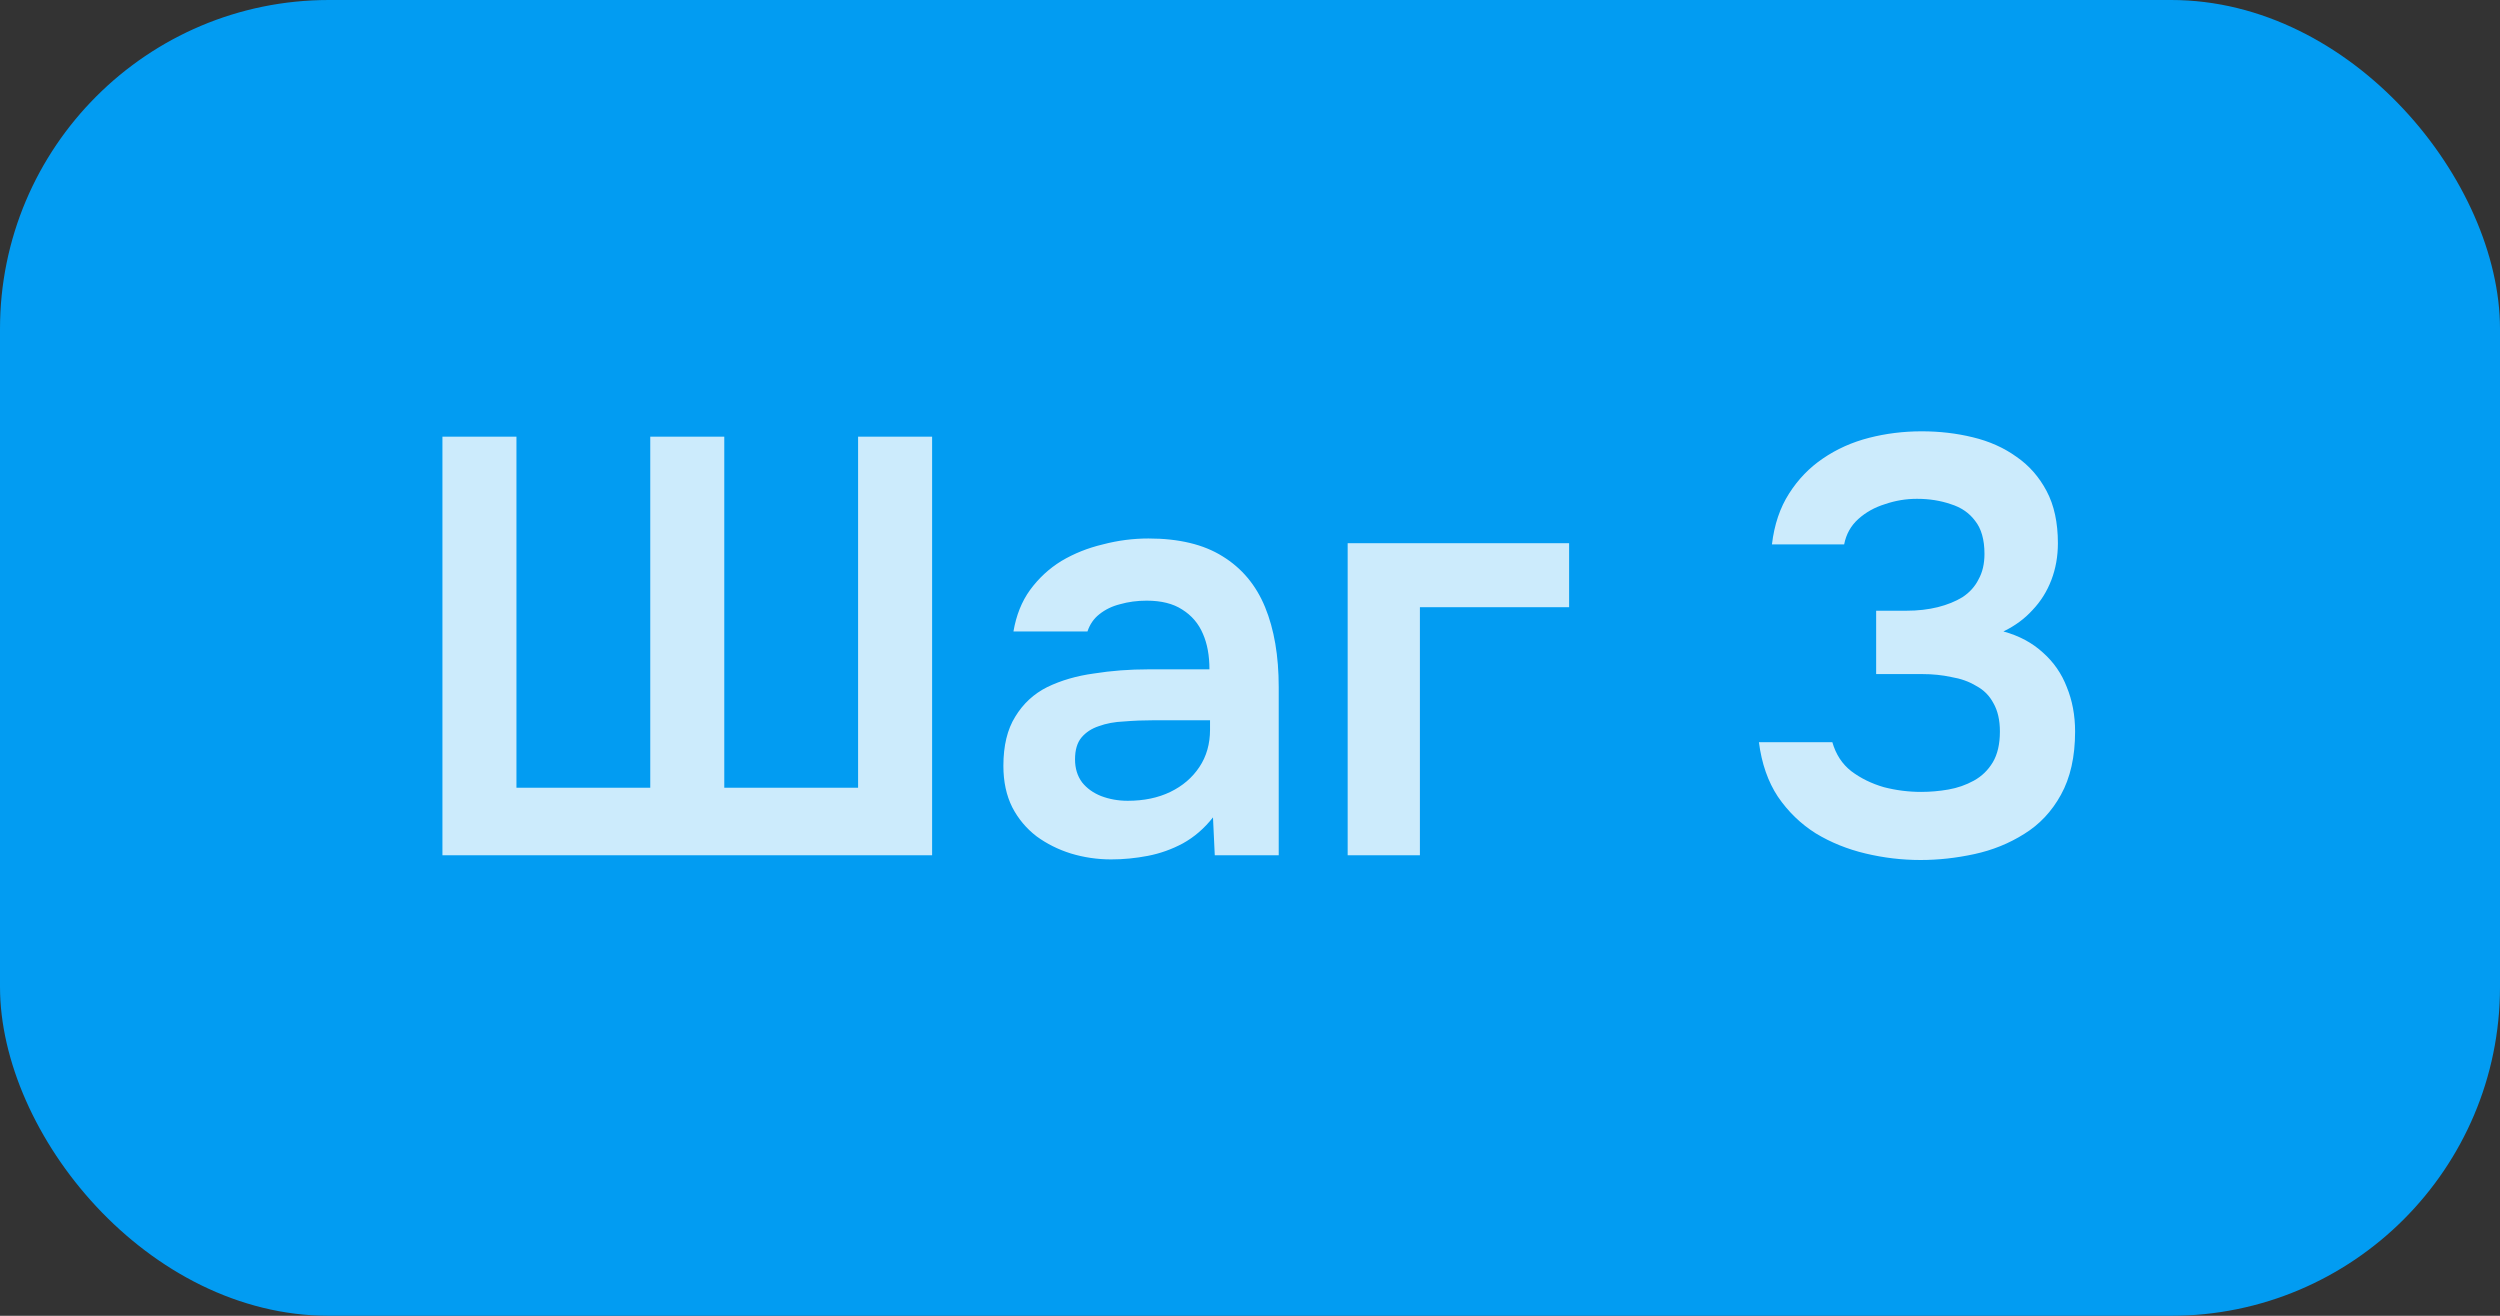 <?xml version="1.0" encoding="UTF-8"?> <svg xmlns="http://www.w3.org/2000/svg" width="76" height="40" viewBox="0 0 76 40" fill="none"><rect x="0" y="0" width="76" height="40" fill="#333333" stroke="none"/><rect width="76" height="40" rx="10" fill="#029CF2"></rect><path d="M13.45 26V13.274H15.7V23.948H19.768V13.274H22.018V23.948H26.086V13.274H28.336V26H13.45ZM33.779 26.126C33.359 26.126 32.951 26.066 32.555 25.946C32.171 25.826 31.823 25.652 31.511 25.424C31.199 25.184 30.953 24.89 30.773 24.542C30.593 24.182 30.503 23.762 30.503 23.282C30.503 22.67 30.623 22.172 30.863 21.788C31.103 21.392 31.427 21.092 31.835 20.888C32.255 20.684 32.729 20.546 33.257 20.474C33.785 20.39 34.337 20.348 34.913 20.348H36.767C36.767 19.928 36.701 19.568 36.569 19.268C36.437 18.956 36.227 18.71 35.939 18.53C35.663 18.35 35.303 18.26 34.859 18.26C34.571 18.26 34.301 18.296 34.049 18.368C33.809 18.428 33.599 18.53 33.419 18.674C33.251 18.806 33.131 18.98 33.059 19.196H30.809C30.893 18.704 31.061 18.284 31.313 17.936C31.577 17.576 31.895 17.282 32.267 17.054C32.651 16.826 33.071 16.658 33.527 16.55C33.983 16.43 34.445 16.37 34.913 16.37C35.837 16.37 36.587 16.55 37.163 16.91C37.751 17.27 38.183 17.786 38.459 18.458C38.735 19.13 38.873 19.94 38.873 20.888V26H36.929L36.875 24.848C36.611 25.184 36.305 25.448 35.957 25.64C35.621 25.82 35.267 25.946 34.895 26.018C34.523 26.09 34.151 26.126 33.779 26.126ZM34.283 24.344C34.775 24.344 35.207 24.254 35.579 24.074C35.951 23.894 36.245 23.642 36.461 23.318C36.677 22.994 36.785 22.616 36.785 22.184V21.896H35.075C34.763 21.896 34.463 21.908 34.175 21.932C33.887 21.944 33.629 21.992 33.401 22.076C33.185 22.148 33.011 22.262 32.879 22.418C32.747 22.574 32.681 22.796 32.681 23.084C32.681 23.36 32.753 23.594 32.897 23.786C33.041 23.966 33.233 24.104 33.473 24.2C33.725 24.296 33.995 24.344 34.283 24.344ZM40.969 26V16.514H47.701V18.458H43.165V26H40.969ZM58.385 26.144C57.821 26.144 57.263 26.078 56.711 25.946C56.158 25.814 55.654 25.61 55.199 25.334C54.742 25.046 54.358 24.674 54.047 24.218C53.746 23.762 53.554 23.21 53.471 22.562H55.703C55.81 22.934 56.002 23.228 56.279 23.444C56.566 23.66 56.897 23.822 57.269 23.93C57.641 24.026 58.019 24.074 58.403 24.074C58.678 24.074 58.955 24.05 59.23 24.002C59.507 23.954 59.764 23.864 60.005 23.732C60.245 23.6 60.437 23.414 60.581 23.174C60.724 22.934 60.797 22.622 60.797 22.238C60.797 21.89 60.73 21.602 60.599 21.374C60.478 21.146 60.304 20.972 60.077 20.852C59.861 20.72 59.608 20.63 59.321 20.582C59.044 20.522 58.751 20.492 58.438 20.492H57.035V18.566H57.953C58.3 18.566 58.618 18.53 58.907 18.458C59.194 18.386 59.447 18.284 59.663 18.152C59.879 18.008 60.041 17.828 60.148 17.612C60.269 17.396 60.328 17.138 60.328 16.838C60.328 16.406 60.233 16.07 60.041 15.83C59.861 15.59 59.614 15.422 59.303 15.326C58.99 15.218 58.648 15.164 58.276 15.164C57.941 15.164 57.617 15.218 57.304 15.326C56.992 15.422 56.722 15.572 56.495 15.776C56.267 15.98 56.123 16.238 56.062 16.55H53.867C53.938 15.95 54.112 15.434 54.389 15.002C54.664 14.57 55.007 14.216 55.414 13.94C55.834 13.652 56.303 13.442 56.819 13.31C57.334 13.178 57.868 13.112 58.42 13.112C58.961 13.112 59.477 13.172 59.968 13.292C60.472 13.412 60.916 13.61 61.3 13.886C61.684 14.15 61.99 14.498 62.218 14.93C62.447 15.362 62.56 15.89 62.56 16.514C62.56 16.91 62.495 17.282 62.362 17.63C62.23 17.978 62.038 18.284 61.786 18.548C61.547 18.812 61.252 19.028 60.904 19.196C61.385 19.328 61.786 19.544 62.111 19.844C62.434 20.132 62.675 20.48 62.831 20.888C62.998 21.296 63.083 21.746 63.083 22.238C63.083 23.006 62.938 23.648 62.651 24.164C62.374 24.668 62.002 25.064 61.535 25.352C61.078 25.64 60.575 25.844 60.023 25.964C59.471 26.084 58.925 26.144 58.385 26.144Z" fill="white" fill-opacity="0.8"></path></svg> 